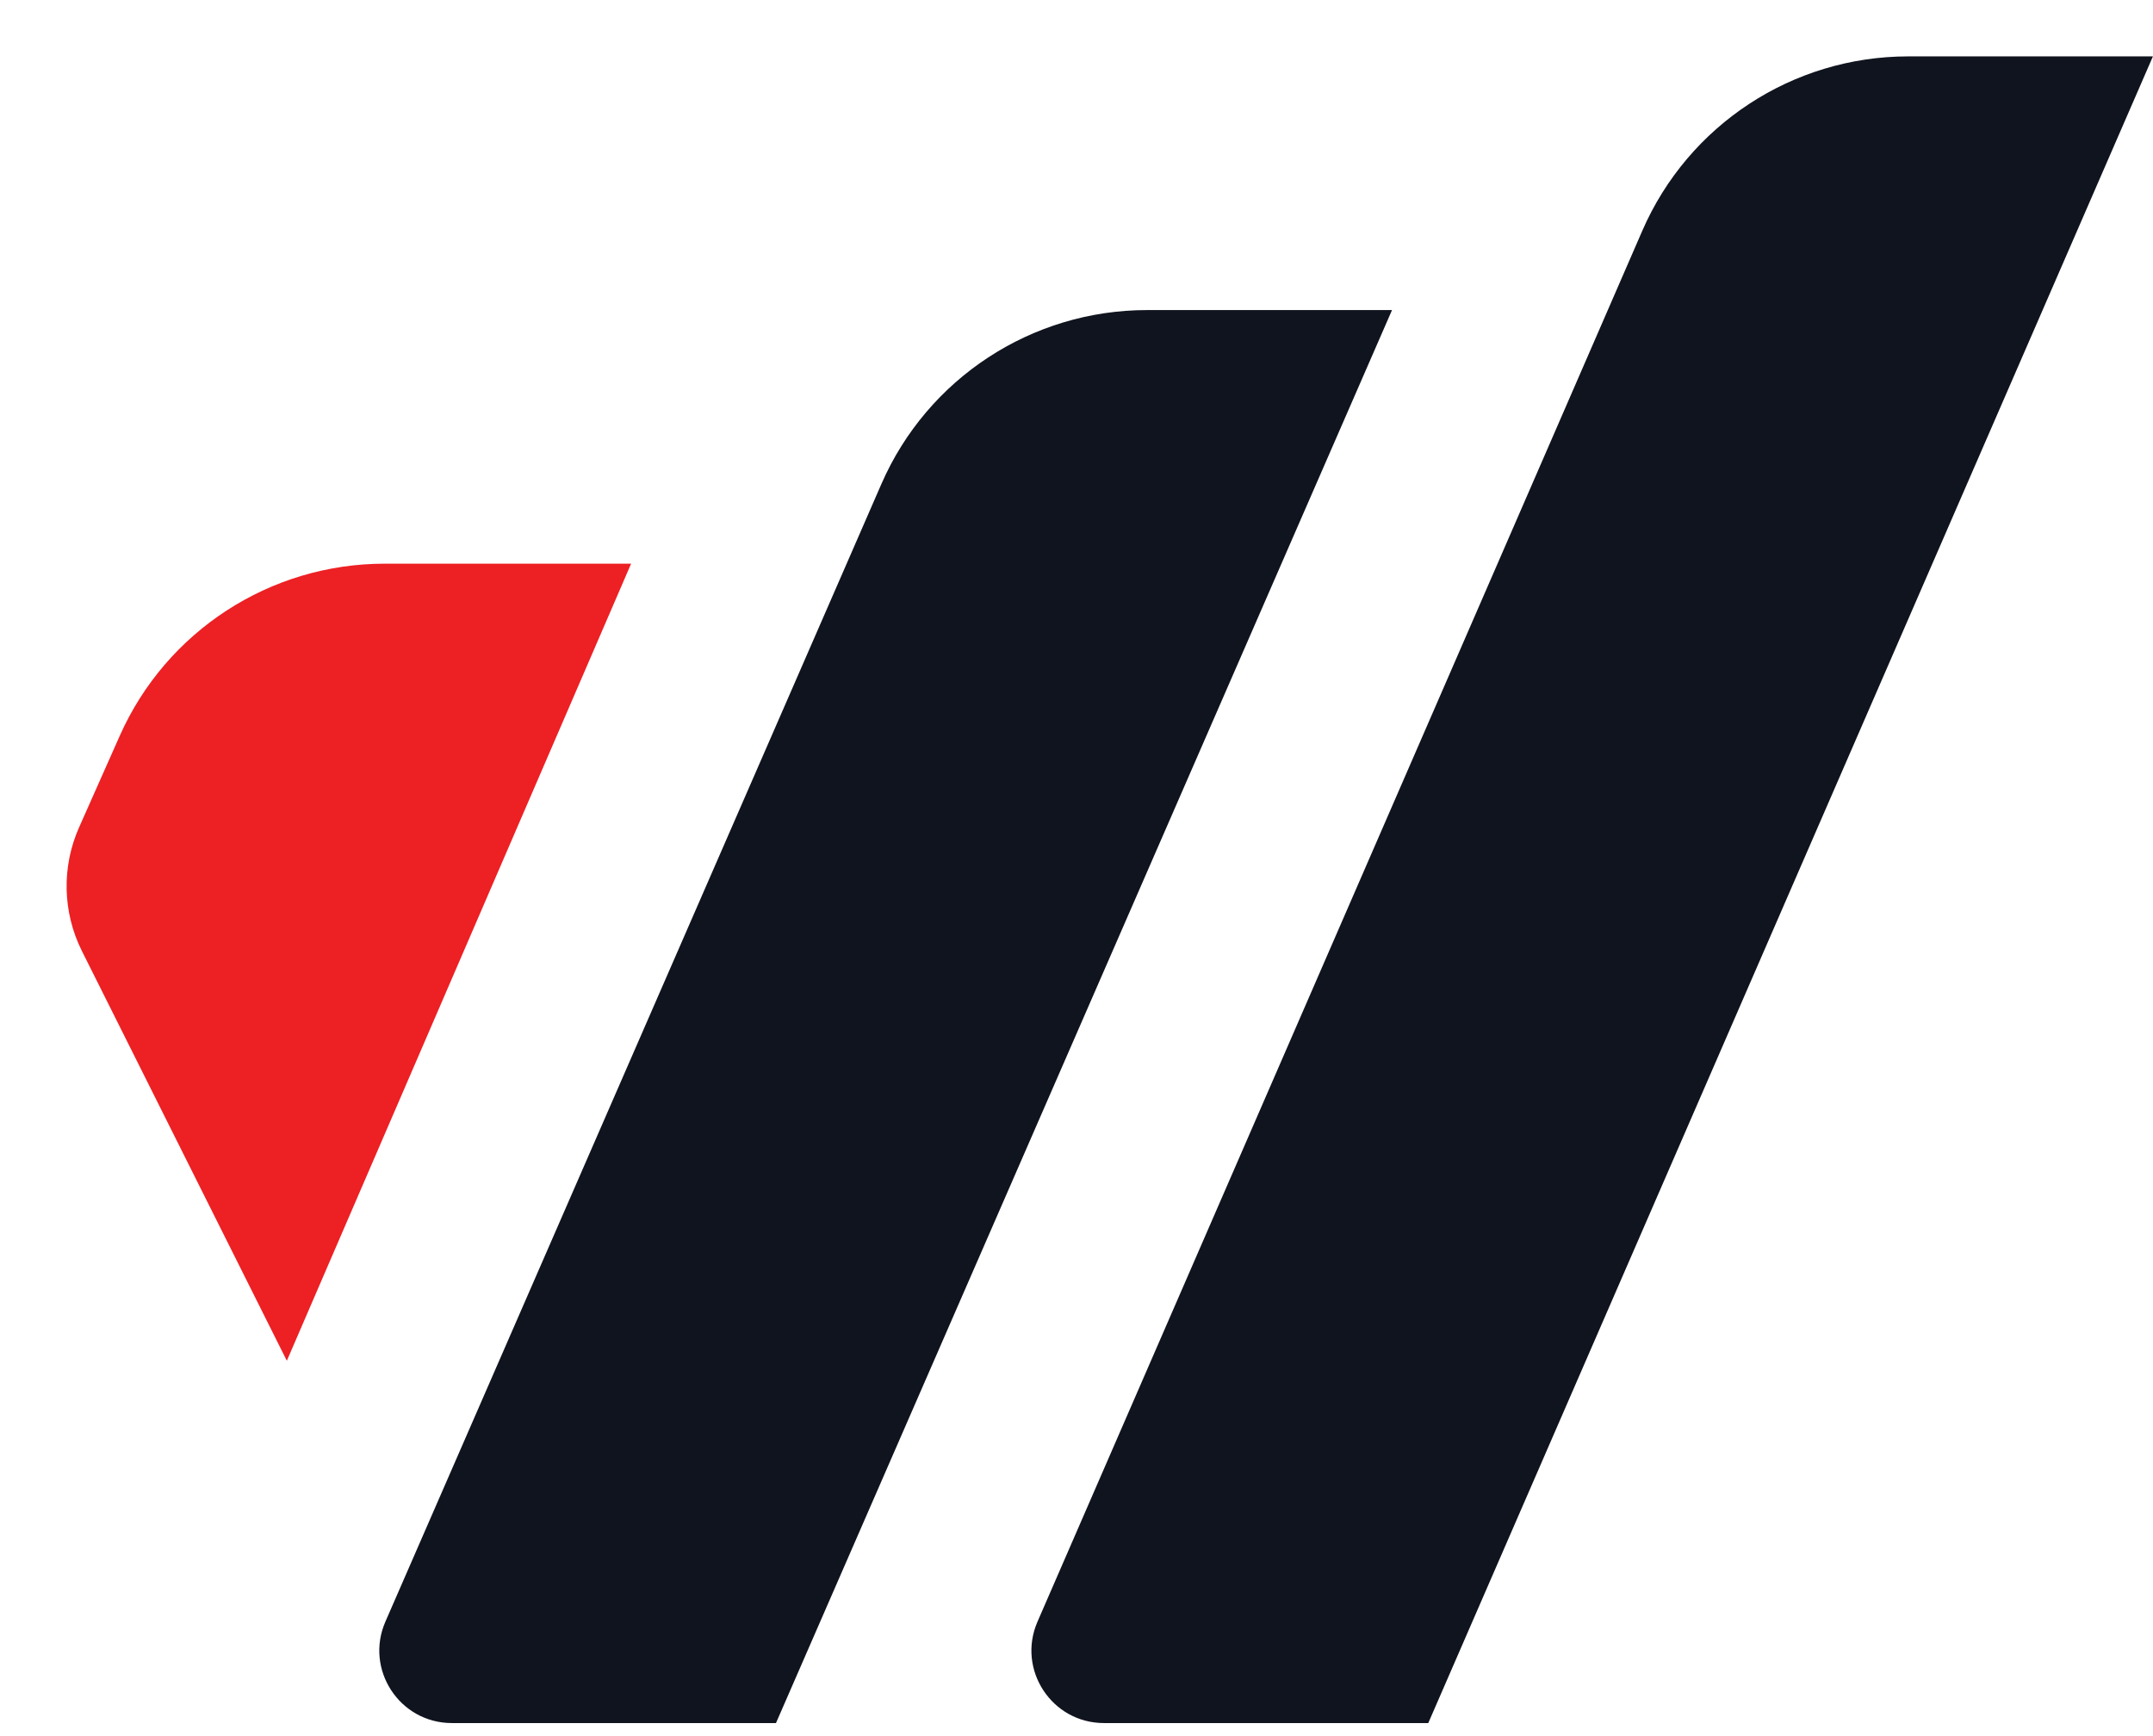 <svg width="31" height="25" viewBox="0 0 31 25" fill="none" xmlns="http://www.w3.org/2000/svg">
<path d="M23.647 3.322C24.31 1.798 25.813 0.812 27.475 0.812H30.999L20.565 24.812H15.895C15.144 24.812 14.639 24.042 14.938 23.353L23.647 3.322Z" fill="#10141E"/>
<path d="M12.69 6.971C13.353 5.449 14.855 4.465 16.516 4.465H20.043L11.173 24.812H6.506C5.754 24.812 5.249 24.041 5.549 23.352L12.69 6.971Z" fill="#10141E"/>
<path d="M1.724 10.596C2.394 9.088 3.889 8.117 5.538 8.117H9.087L4.13 19.595L1.179 13.694C0.9 13.136 0.886 12.482 1.139 11.913L1.724 10.596Z" fill="#ED2024"/>
</svg>
